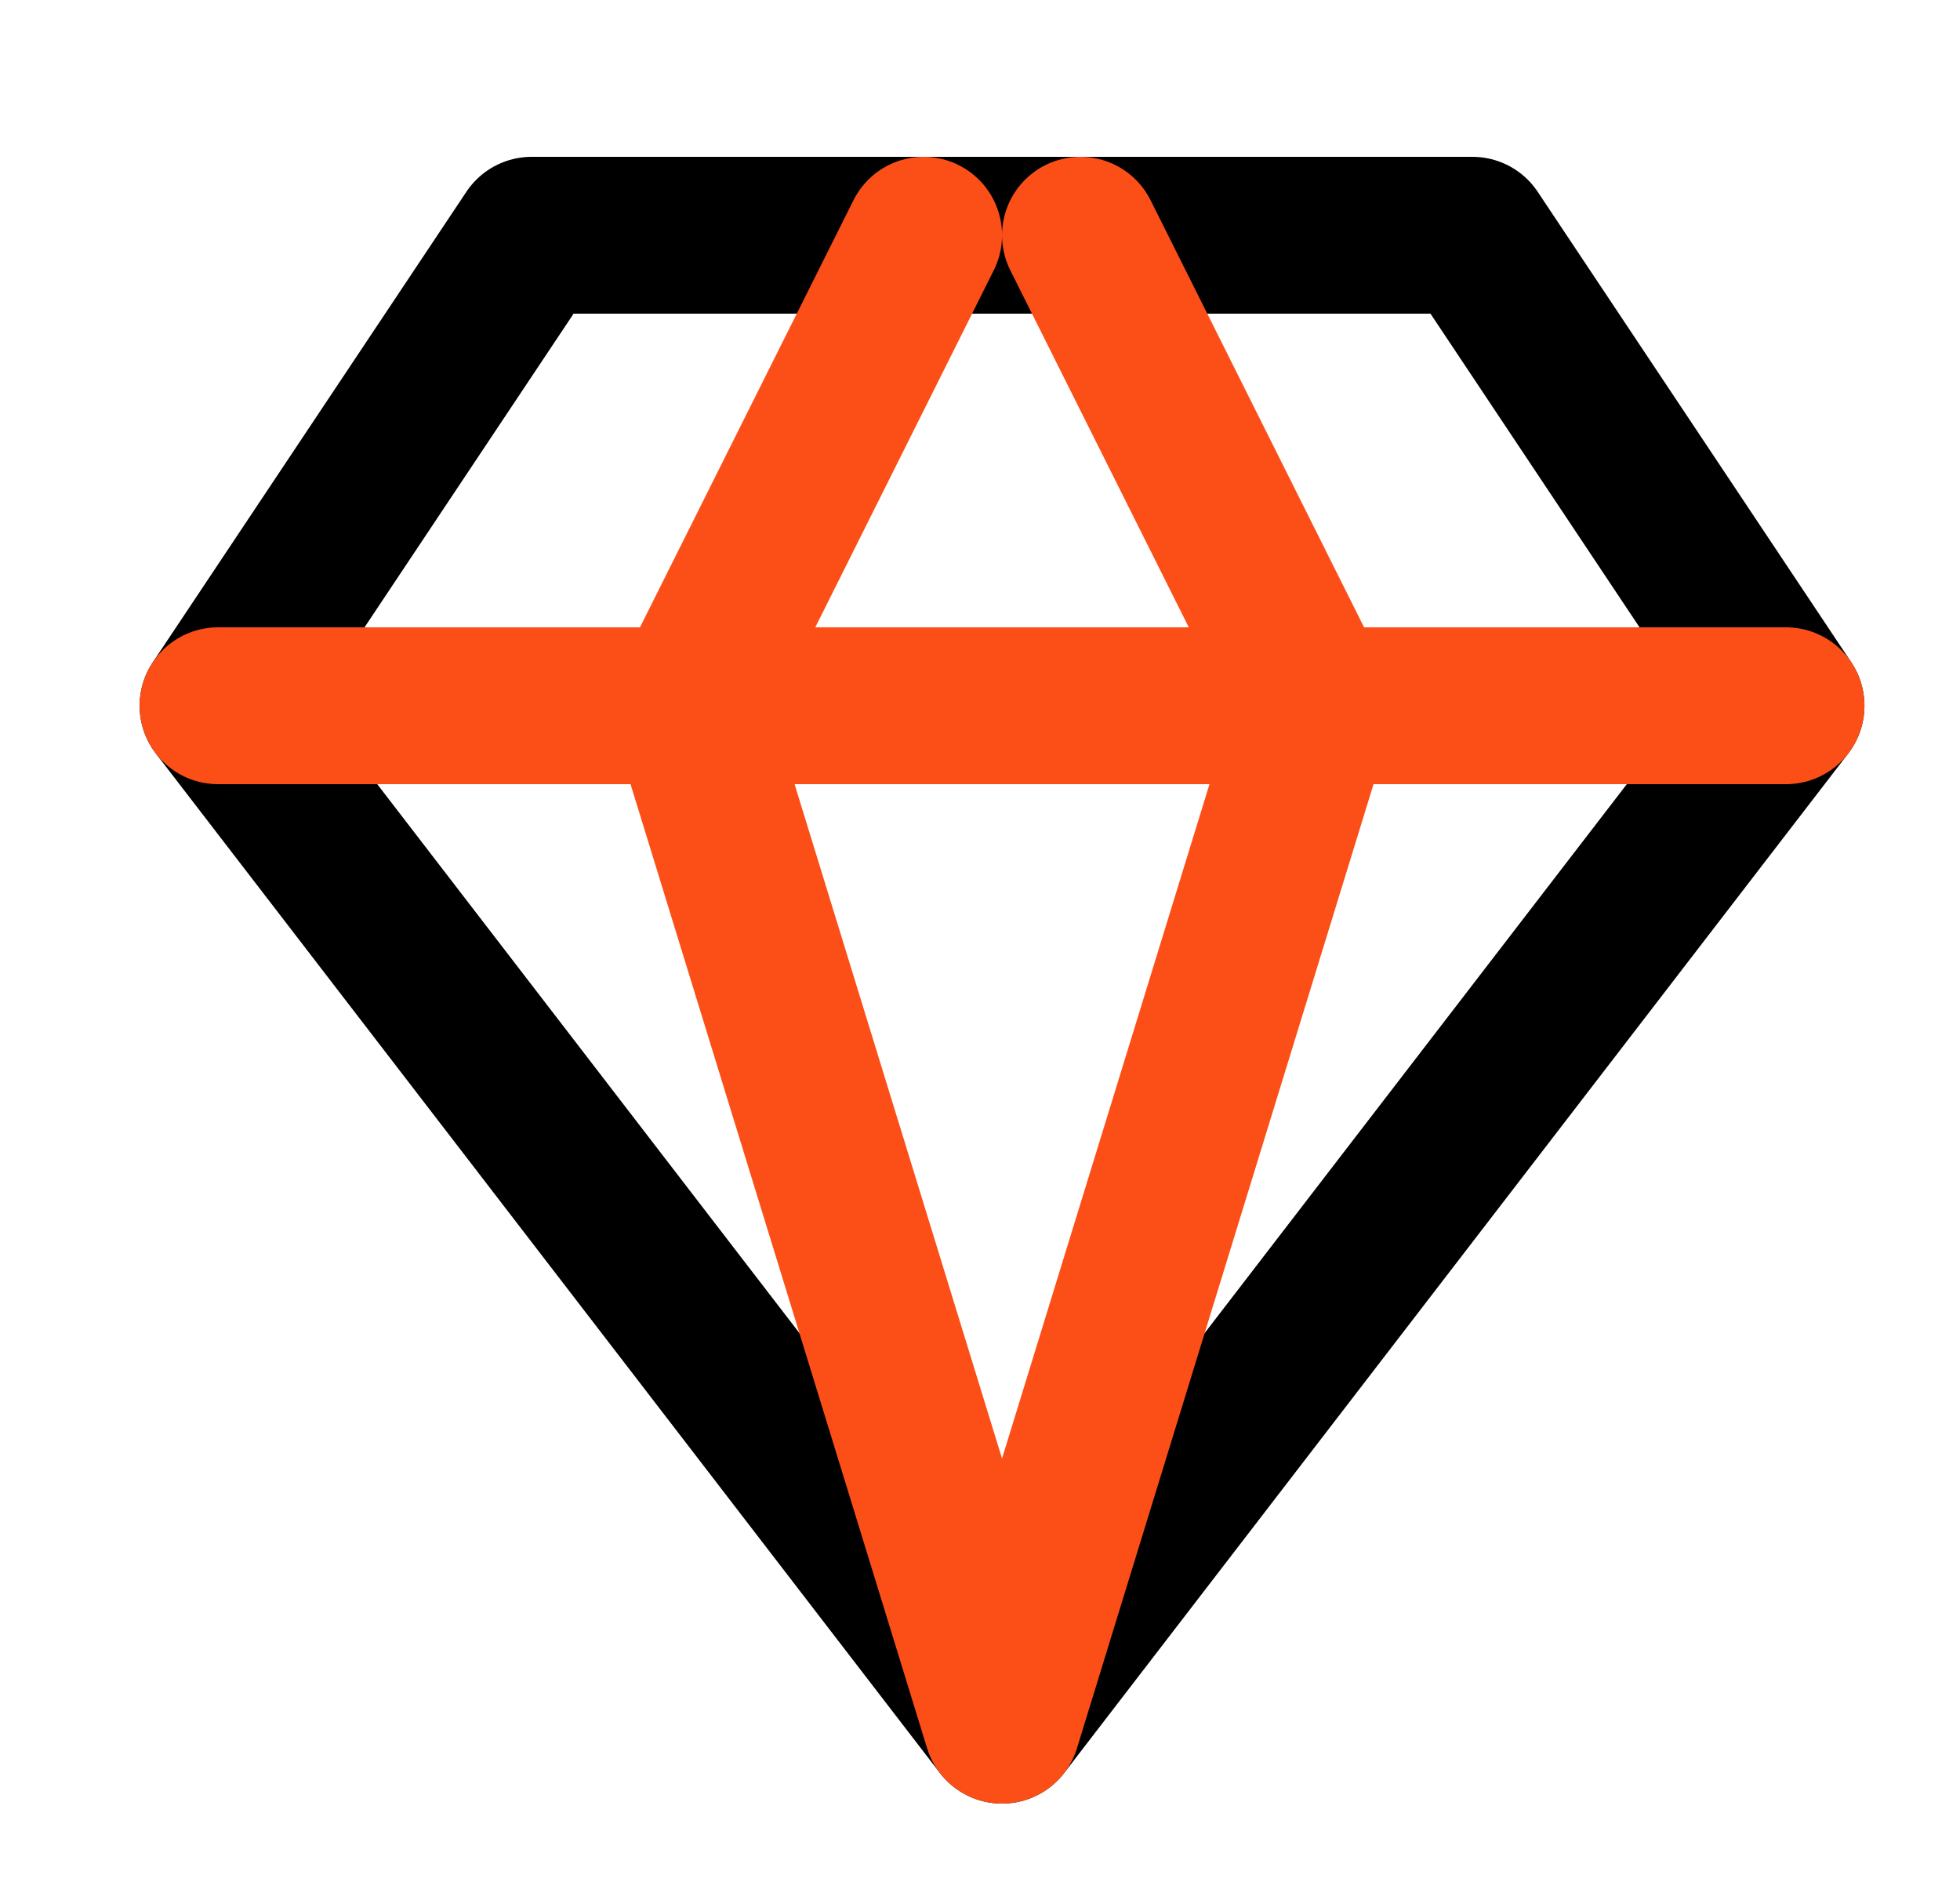 <svg width="25" height="24" viewBox="0 0 25 24" fill="none" xmlns="http://www.w3.org/2000/svg">
<path d="M6.781 3H18.781L22.781 9L12.781 22L2.781 9L6.781 3Z" stroke="black" stroke-width="2" stroke-linecap="round" stroke-linejoin="round"/>
<path d="M11.781 3L8.781 9L12.781 22L16.781 9C16.781 9 14.953 5.343 13.781 3" stroke="#FC4F18" stroke-width="2" stroke-linecap="round" stroke-linejoin="round"/>
<path d="M2.781 9H22.781" stroke="#FC4F18" stroke-width="2" stroke-linecap="round" stroke-linejoin="round"/>
</svg>
